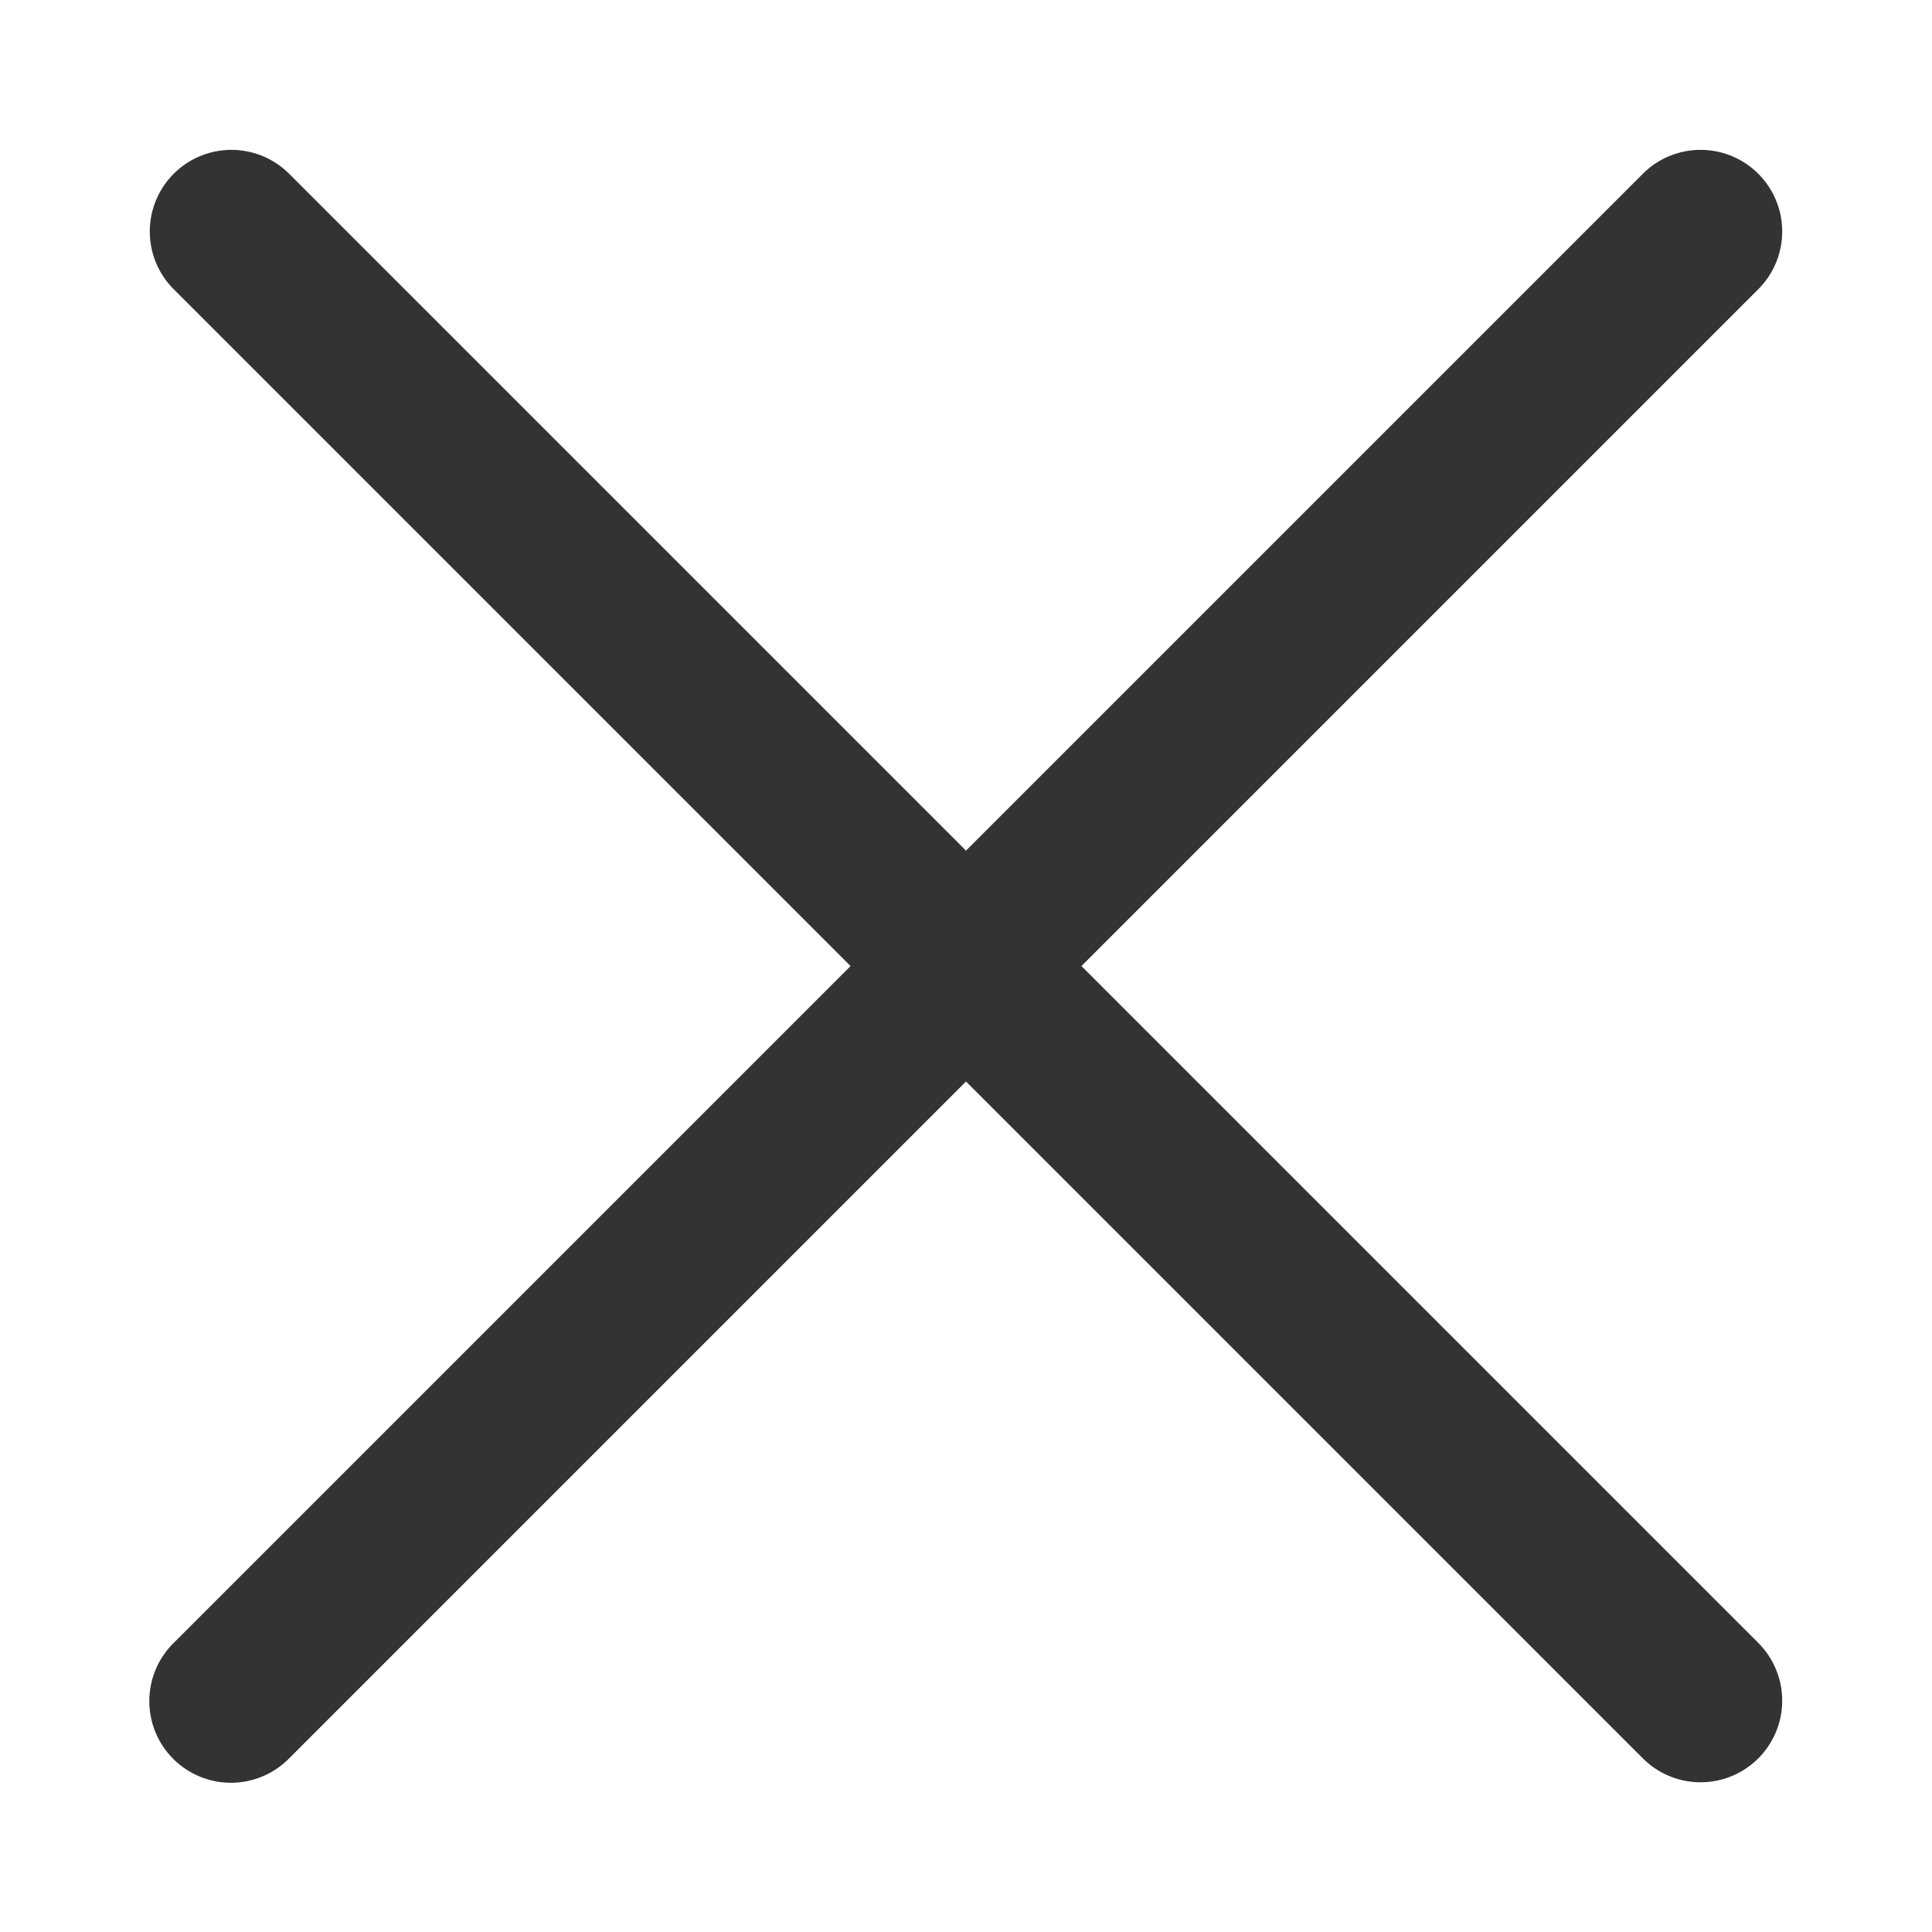 <svg xmlns="http://www.w3.org/2000/svg" xmlns:xlink="http://www.w3.org/1999/xlink" width="28" height="28" viewBox="0 0 28 28">
  <defs>
    <clipPath id="clip-path">
      <rect id="사각형_27166" data-name="사각형 27166" width="28" height="28" transform="translate(-15225 -17285)" fill="#fff"/>
    </clipPath>
    <clipPath id="clip-path-2">
      <rect id="사각형_27165" data-name="사각형 27165" width="24" height="24" transform="translate(-0.167 -0.166)" fill="none"/>
    </clipPath>
  </defs>
  <g id="X" transform="translate(15225 17285)" clip-path="url(#clip-path)">
    <g id="그룹_3019" data-name="그룹 3019" transform="translate(-15222.833 -17282.832)">
      <g id="그룹_3018" data-name="그룹 3018" clip-path="url(#clip-path-2)">
        <path id="패스_1821" data-name="패스 1821" d="M13.506,11.833,23.319,2.02A1.183,1.183,0,0,0,21.646.347L11.833,10.16,2.02.347A1.183,1.183,0,0,0,.347,2.02l9.813,9.813L.347,21.646A1.183,1.183,0,1,0,2.02,23.319l9.813-9.813,9.813,9.813a1.183,1.183,0,0,0,1.673-1.673Z" transform="translate(0 0)" fill="#333"/>
      </g>
    </g>
  </g>
</svg>

